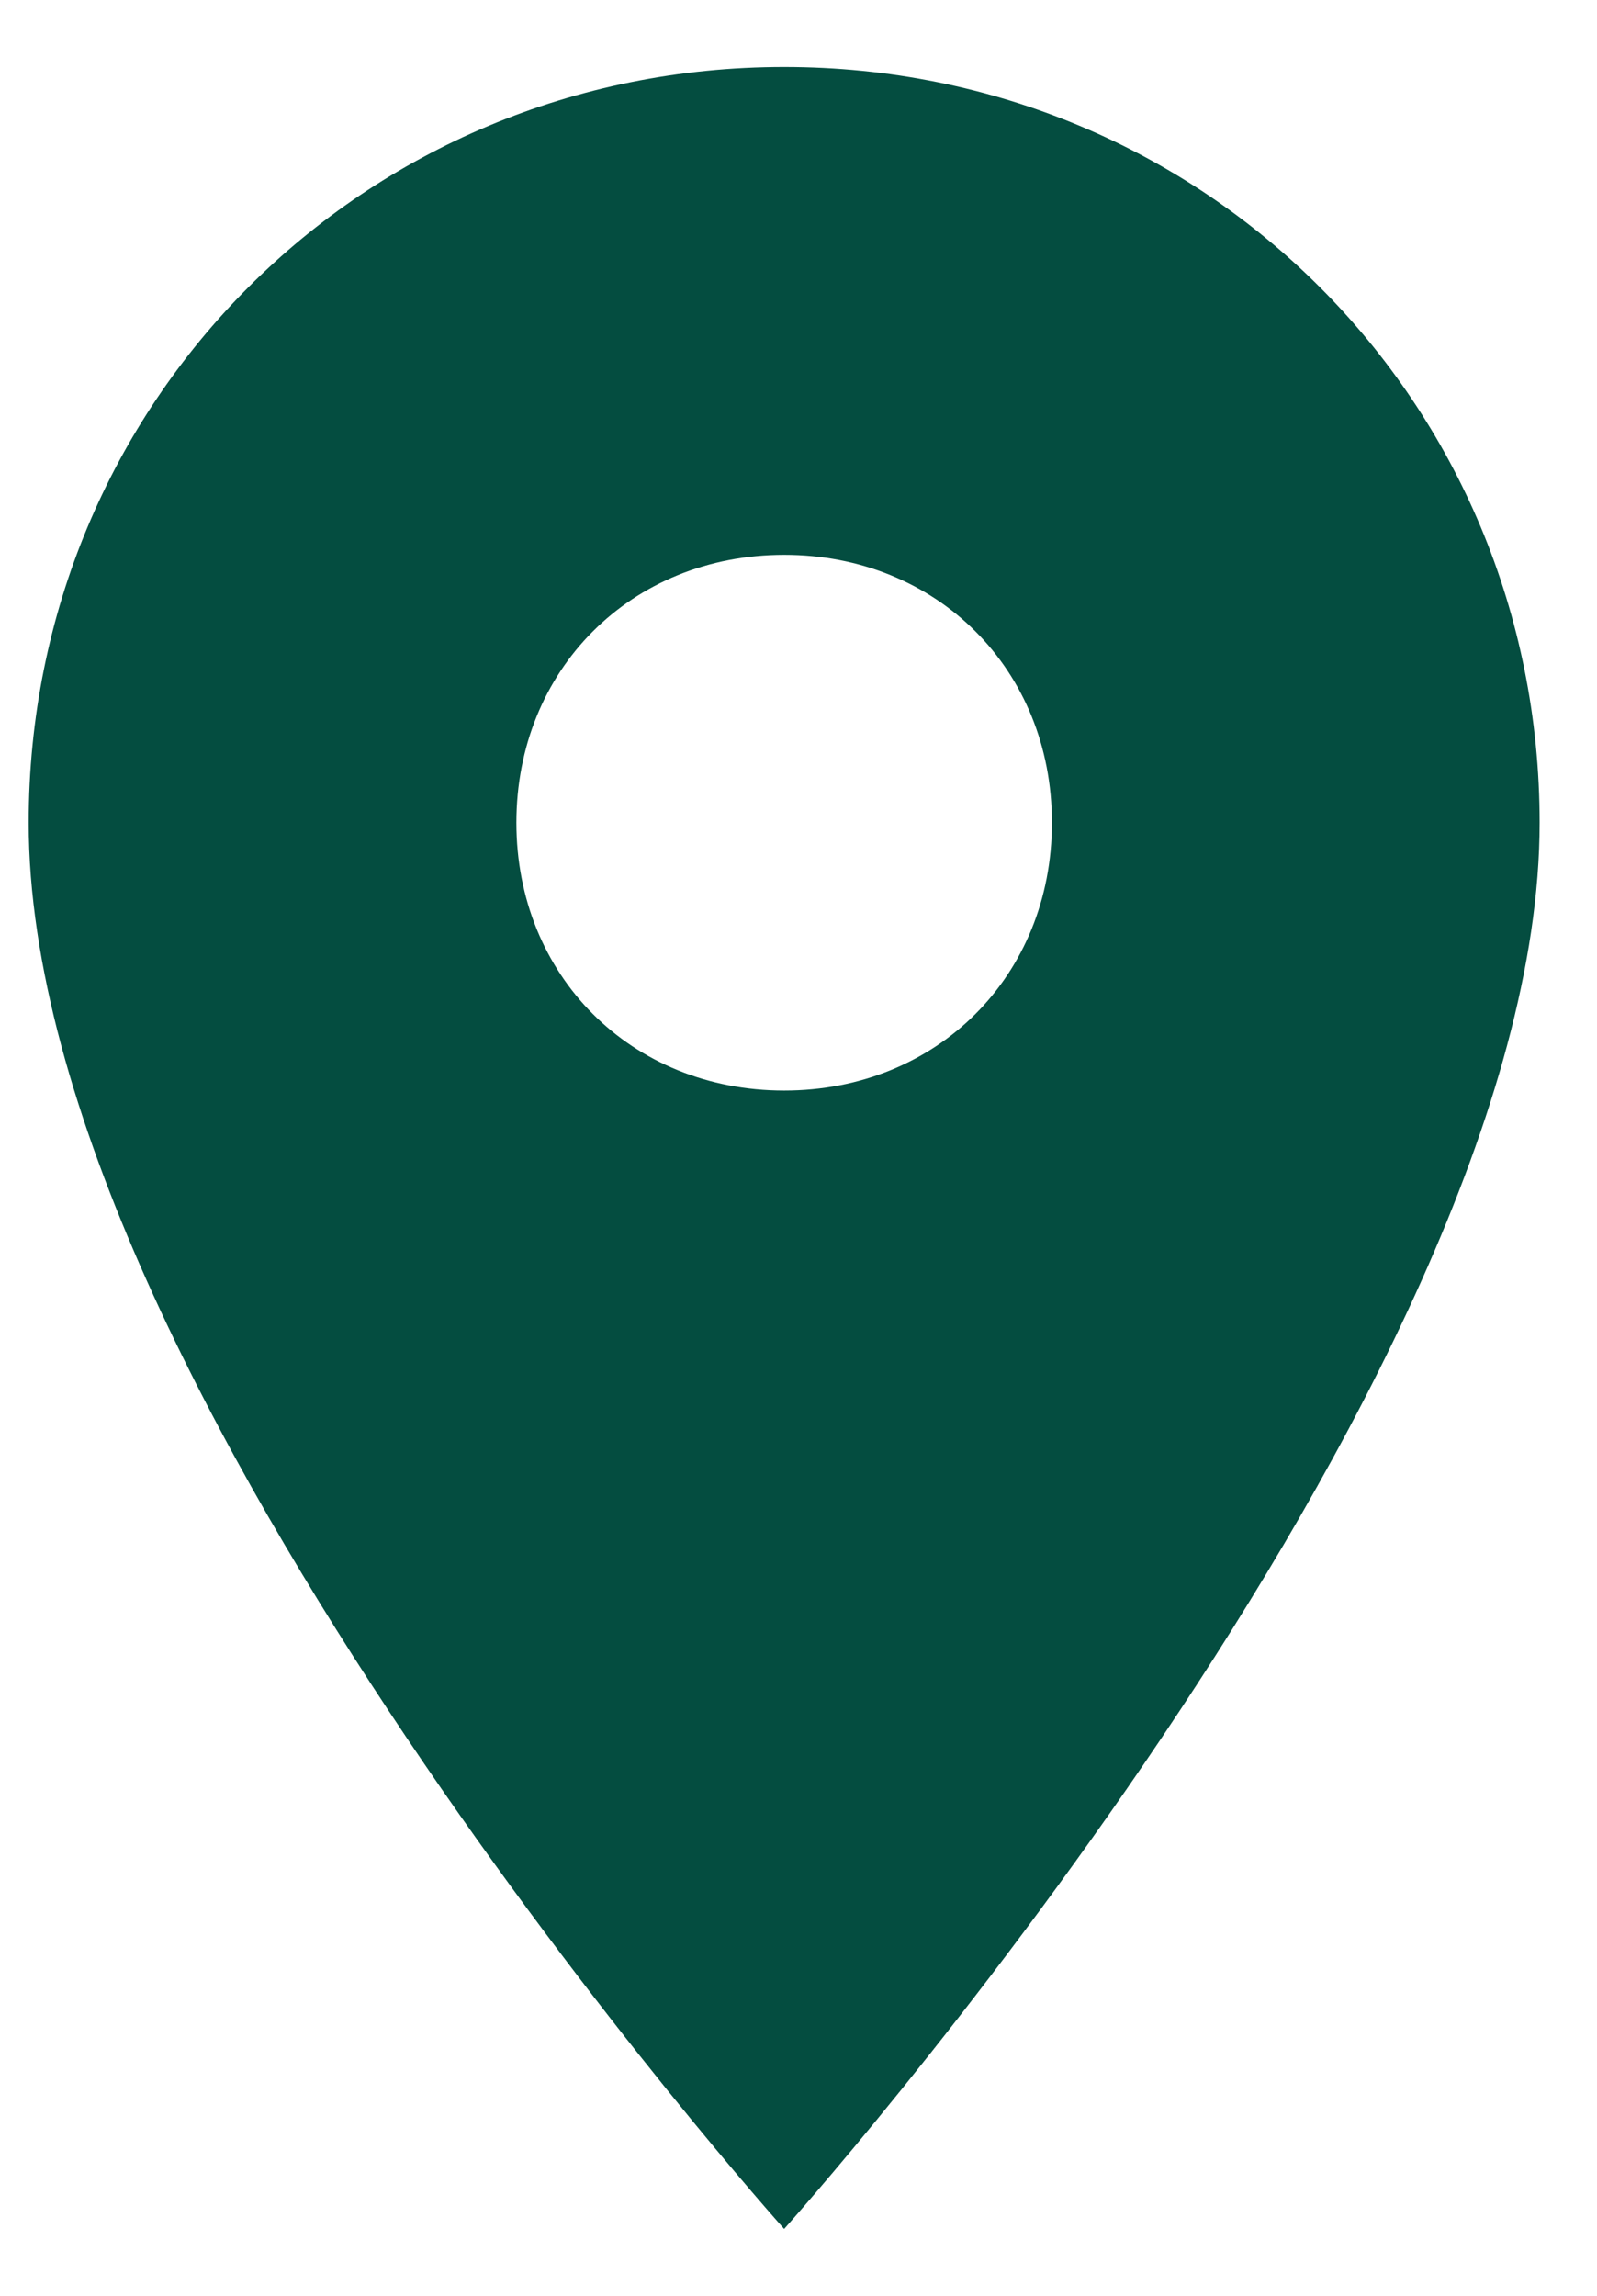 <?xml version="1.0" encoding="utf-8"?>
<!-- Generator: Adobe Illustrator 26.2.1, SVG Export Plug-In . SVG Version: 6.00 Build 0)  -->
<svg version="1.1" id="Warstwa_1" xmlns="http://www.w3.org/2000/svg" xmlns:xlink="http://www.w3.org/1999/xlink" x="0px" y="0px"
	 viewBox="0 0 16.7 24" style="enable-background:new 0 0 16.7 24;" xml:space="preserve">
<style type="text/css">
	.st0{fill:none;}
	.st1{fill:#044D40;}
</style>
<path class="st0" d="M-3.8,0h24v24h-24C-3.8,24-3.8,0-3.8,0z"/>
<path class="st1" d="M8.2,0.7c-4.4,0-7.9,3.5-7.9,7.9c0,5.9,7.9,14.7,7.9,14.7s7.9-8.8,7.9-14.7C16.1,4.2,12.6,0.7,8.2,0.7z
	 M8.2,11.4c-1.6,0-2.8-1.2-2.8-2.8s1.2-2.8,2.8-2.8S11,7,11,8.6S9.8,11.4,8.2,11.4z"/>
</svg>
